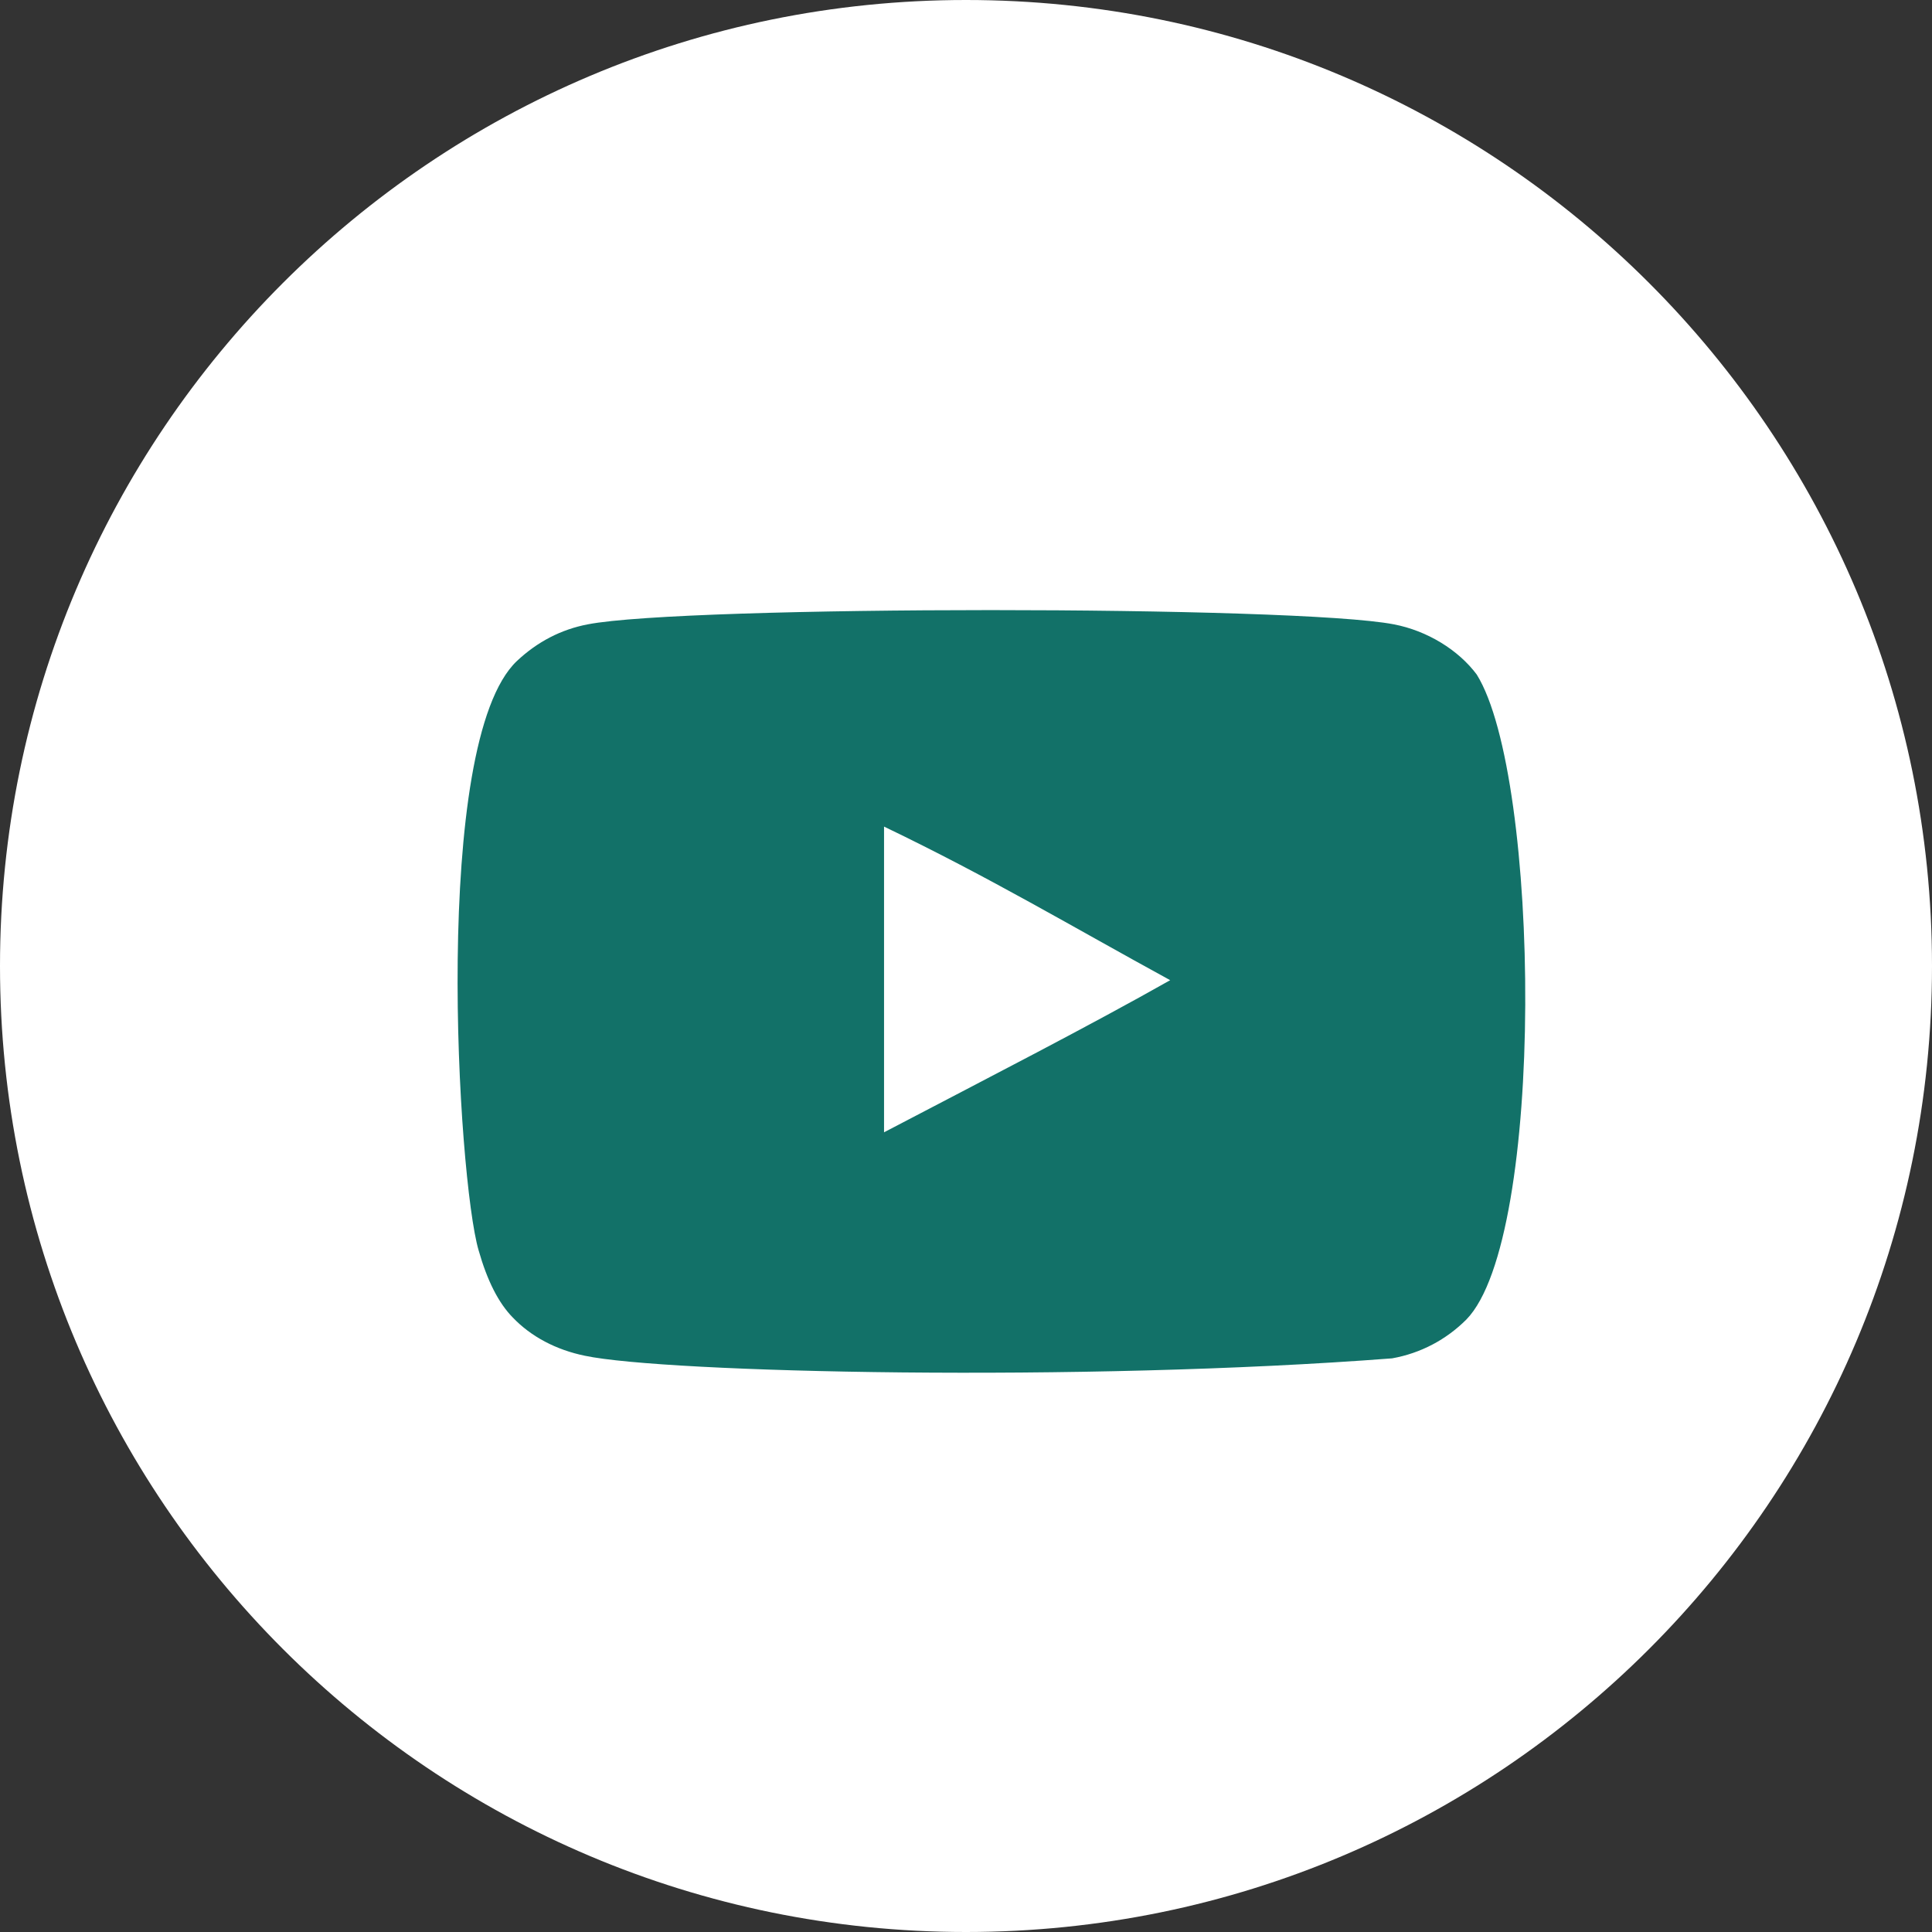 <?xml version="1.0" encoding="UTF-8"?> <svg xmlns="http://www.w3.org/2000/svg" width="38" height="38" viewBox="0 0 38 38" fill="none"><rect x="0" y="0" width="38" height="38" fill="#333333" stroke="none"/> <path d="M19 38C29.493 38 38 29.493 38 19C38 8.507 29.493 0 19 0C8.507 0 0 8.507 0 19C0 29.493 8.507 38 19 38Z" fill="white"></path> <path fill-rule="evenodd" clip-rule="evenodd" d="M17.388 22.271V16.258C19.48 17.263 21.1 18.233 23.016 19.279C21.436 20.173 19.48 21.177 17.388 22.271ZM29.046 13.268C28.685 12.783 28.07 12.405 27.415 12.28C25.491 11.907 13.485 11.906 11.561 12.28C11.036 12.38 10.569 12.623 10.167 13.001C8.475 14.603 9.005 23.198 9.413 24.59C9.584 25.193 9.806 25.628 10.085 25.913C10.445 26.29 10.938 26.55 11.504 26.666C13.088 27.001 21.251 27.188 27.381 26.717C27.946 26.616 28.446 26.348 28.84 25.955C30.405 24.359 30.299 15.281 29.046 13.268Z" fill="#127168"></path> </svg> 